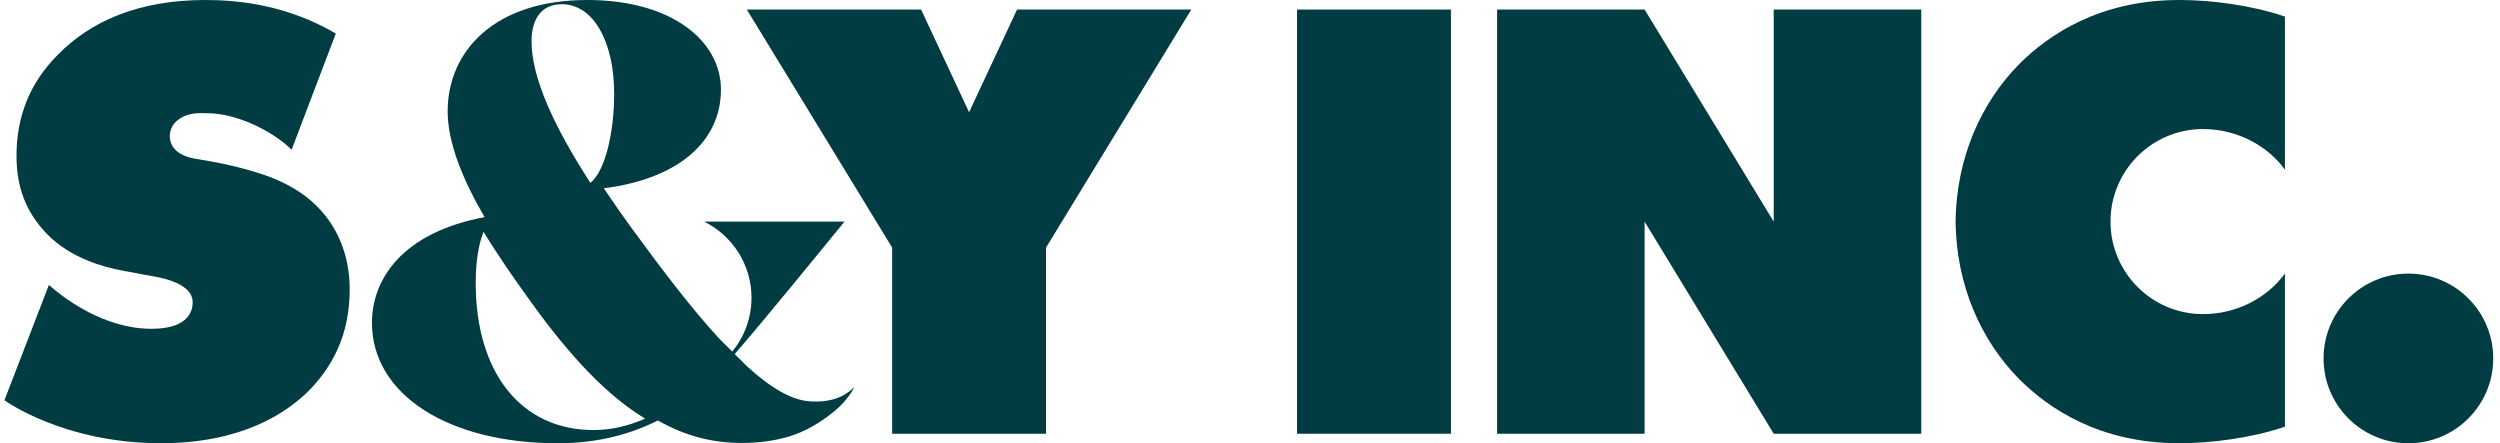 <svg width="282" height="50" viewBox="0 0 282 50" fill="none" xmlns="http://www.w3.org/2000/svg">
<g clip-path="url(#clip0_477_834)">
<path d="M32.891 16.895C31.322 15.254 27.182 12.769 23.311 12.769C22.38 12.769 21.198 12.634 19.972 13.609C19.514 13.971 19.152 14.637 19.152 15.351C19.152 16.355 19.769 17.561 22.202 17.938C23.606 18.155 26.265 18.594 29.339 19.573C32.413 20.553 34.44 21.962 35.651 23.169C38.662 26.108 39.444 29.77 39.444 32.637C39.444 36.724 38.233 40.527 35.004 43.9C32.278 46.699 27.114 49.995 18.148 49.995C7.131 49.995 0.5 45.15 0.5 45.15L5.519 32.135C5.519 32.135 7.357 33.853 9.973 35.204C11.879 36.189 14.355 37.086 17.072 37.086C20.812 37.086 21.733 35.494 21.733 34.075C21.733 32.468 19.654 31.638 17.858 31.276C17.858 31.276 15.561 30.861 13.626 30.489C11.691 30.118 7.961 29.128 5.306 26.402C2.869 23.892 1.861 21.021 1.861 17.58C1.861 13.131 3.367 9.333 6.523 6.177C10.185 2.437 15.561 0 23.167 0C26.97 0 32.394 0.574 37.881 3.783L32.891 16.895Z" fill="#003C41"/>
<path d="M146.307 48.924V1.076H163.665V48.924H146.307Z" fill="#003C41"/>
<path d="M134.382 1.076H114.726L109.312 12.658L103.897 1.076H84.242L100.635 27.927V48.924H117.994V27.927L134.382 1.076Z" fill="#003C41"/>
<path d="M271.666 50C276.951 50 281.235 45.716 281.235 40.431C281.235 35.145 276.951 30.861 271.666 30.861C266.381 30.861 262.096 35.145 262.096 40.431C262.096 45.716 266.381 50 271.666 50Z" fill="#003C41"/>
<path d="M200.075 1.076V24.998L185.511 1.076H168.872V48.924H185.511V24.998L200.075 48.924H216.719V1.076H200.075Z" fill="#003C41"/>
<path d="M248.502 14.559C252.512 14.559 255.89 16.572 257.739 19.139V1.868C253.936 0.574 249.419 0 245.829 0C236.862 0 231.124 3.875 227.751 7.244C223.456 11.611 220.686 17.778 220.585 24.998C220.681 32.217 223.451 38.384 227.751 42.752C231.124 46.125 236.862 49.995 245.829 49.995C249.414 49.995 253.936 49.421 257.739 48.128V30.851C255.89 33.419 252.512 35.431 248.502 35.431C242.735 35.431 238.064 30.755 238.064 24.993C238.064 19.231 242.74 14.555 248.502 14.555V14.559Z" fill="#003C41"/>
<path d="M91.485 45.28C89.275 45.179 86.906 43.717 84.271 41.328L82.871 39.933C85.323 37.188 93.792 26.798 95.259 24.998H79.43C82.591 26.566 84.768 29.814 84.768 33.583C84.768 35.889 83.952 38.003 82.596 39.658L81.153 38.22C77.997 34.804 74.643 30.378 71.159 25.61C70.242 24.356 69.06 22.662 68.109 21.238C76.477 20.186 81.322 15.988 81.322 10.096C81.322 4.642 75.802 0 66.246 0C55.745 0 50.495 5.791 50.495 12.566C50.495 16.055 52.155 20.186 54.66 24.491C45.312 26.252 41.958 31.537 41.958 36.415C41.958 44.479 50.529 50 62.926 50C67.4 50 71.125 48.982 74.209 47.428C77.293 49.189 80.376 49.966 83.692 49.966C85.492 49.966 87.287 49.749 88.986 49.242C90.844 48.683 92.513 47.693 94.086 46.41C95.708 45.092 96.355 43.693 96.355 43.693C95.64 44.315 94.41 45.42 91.495 45.285L91.485 45.28ZM63.351 0.473C67.009 0.473 69.277 4.84 69.277 10.535C69.277 14.907 68.293 19.24 66.599 20.63C62.468 14.26 59.958 8.739 59.958 4.676C59.958 1.964 61.213 0.478 63.346 0.478L63.351 0.473ZM66.941 48.509C58.844 48.509 53.661 42.105 53.661 31.942C53.661 29.437 53.999 27.502 54.544 26.151C56.069 28.655 57.83 31.199 59.659 33.737C64.369 40.344 68.568 44.677 72.771 47.22C70.942 48.031 68.978 48.509 66.946 48.509H66.941Z" fill="#003C41"/>
</g>
<defs>
<clipPath id="clip0_477_834">
<rect width="280.735" height="50" fill="white" transform="translate(0.5)"/>
</clipPath>
</defs>
</svg>
